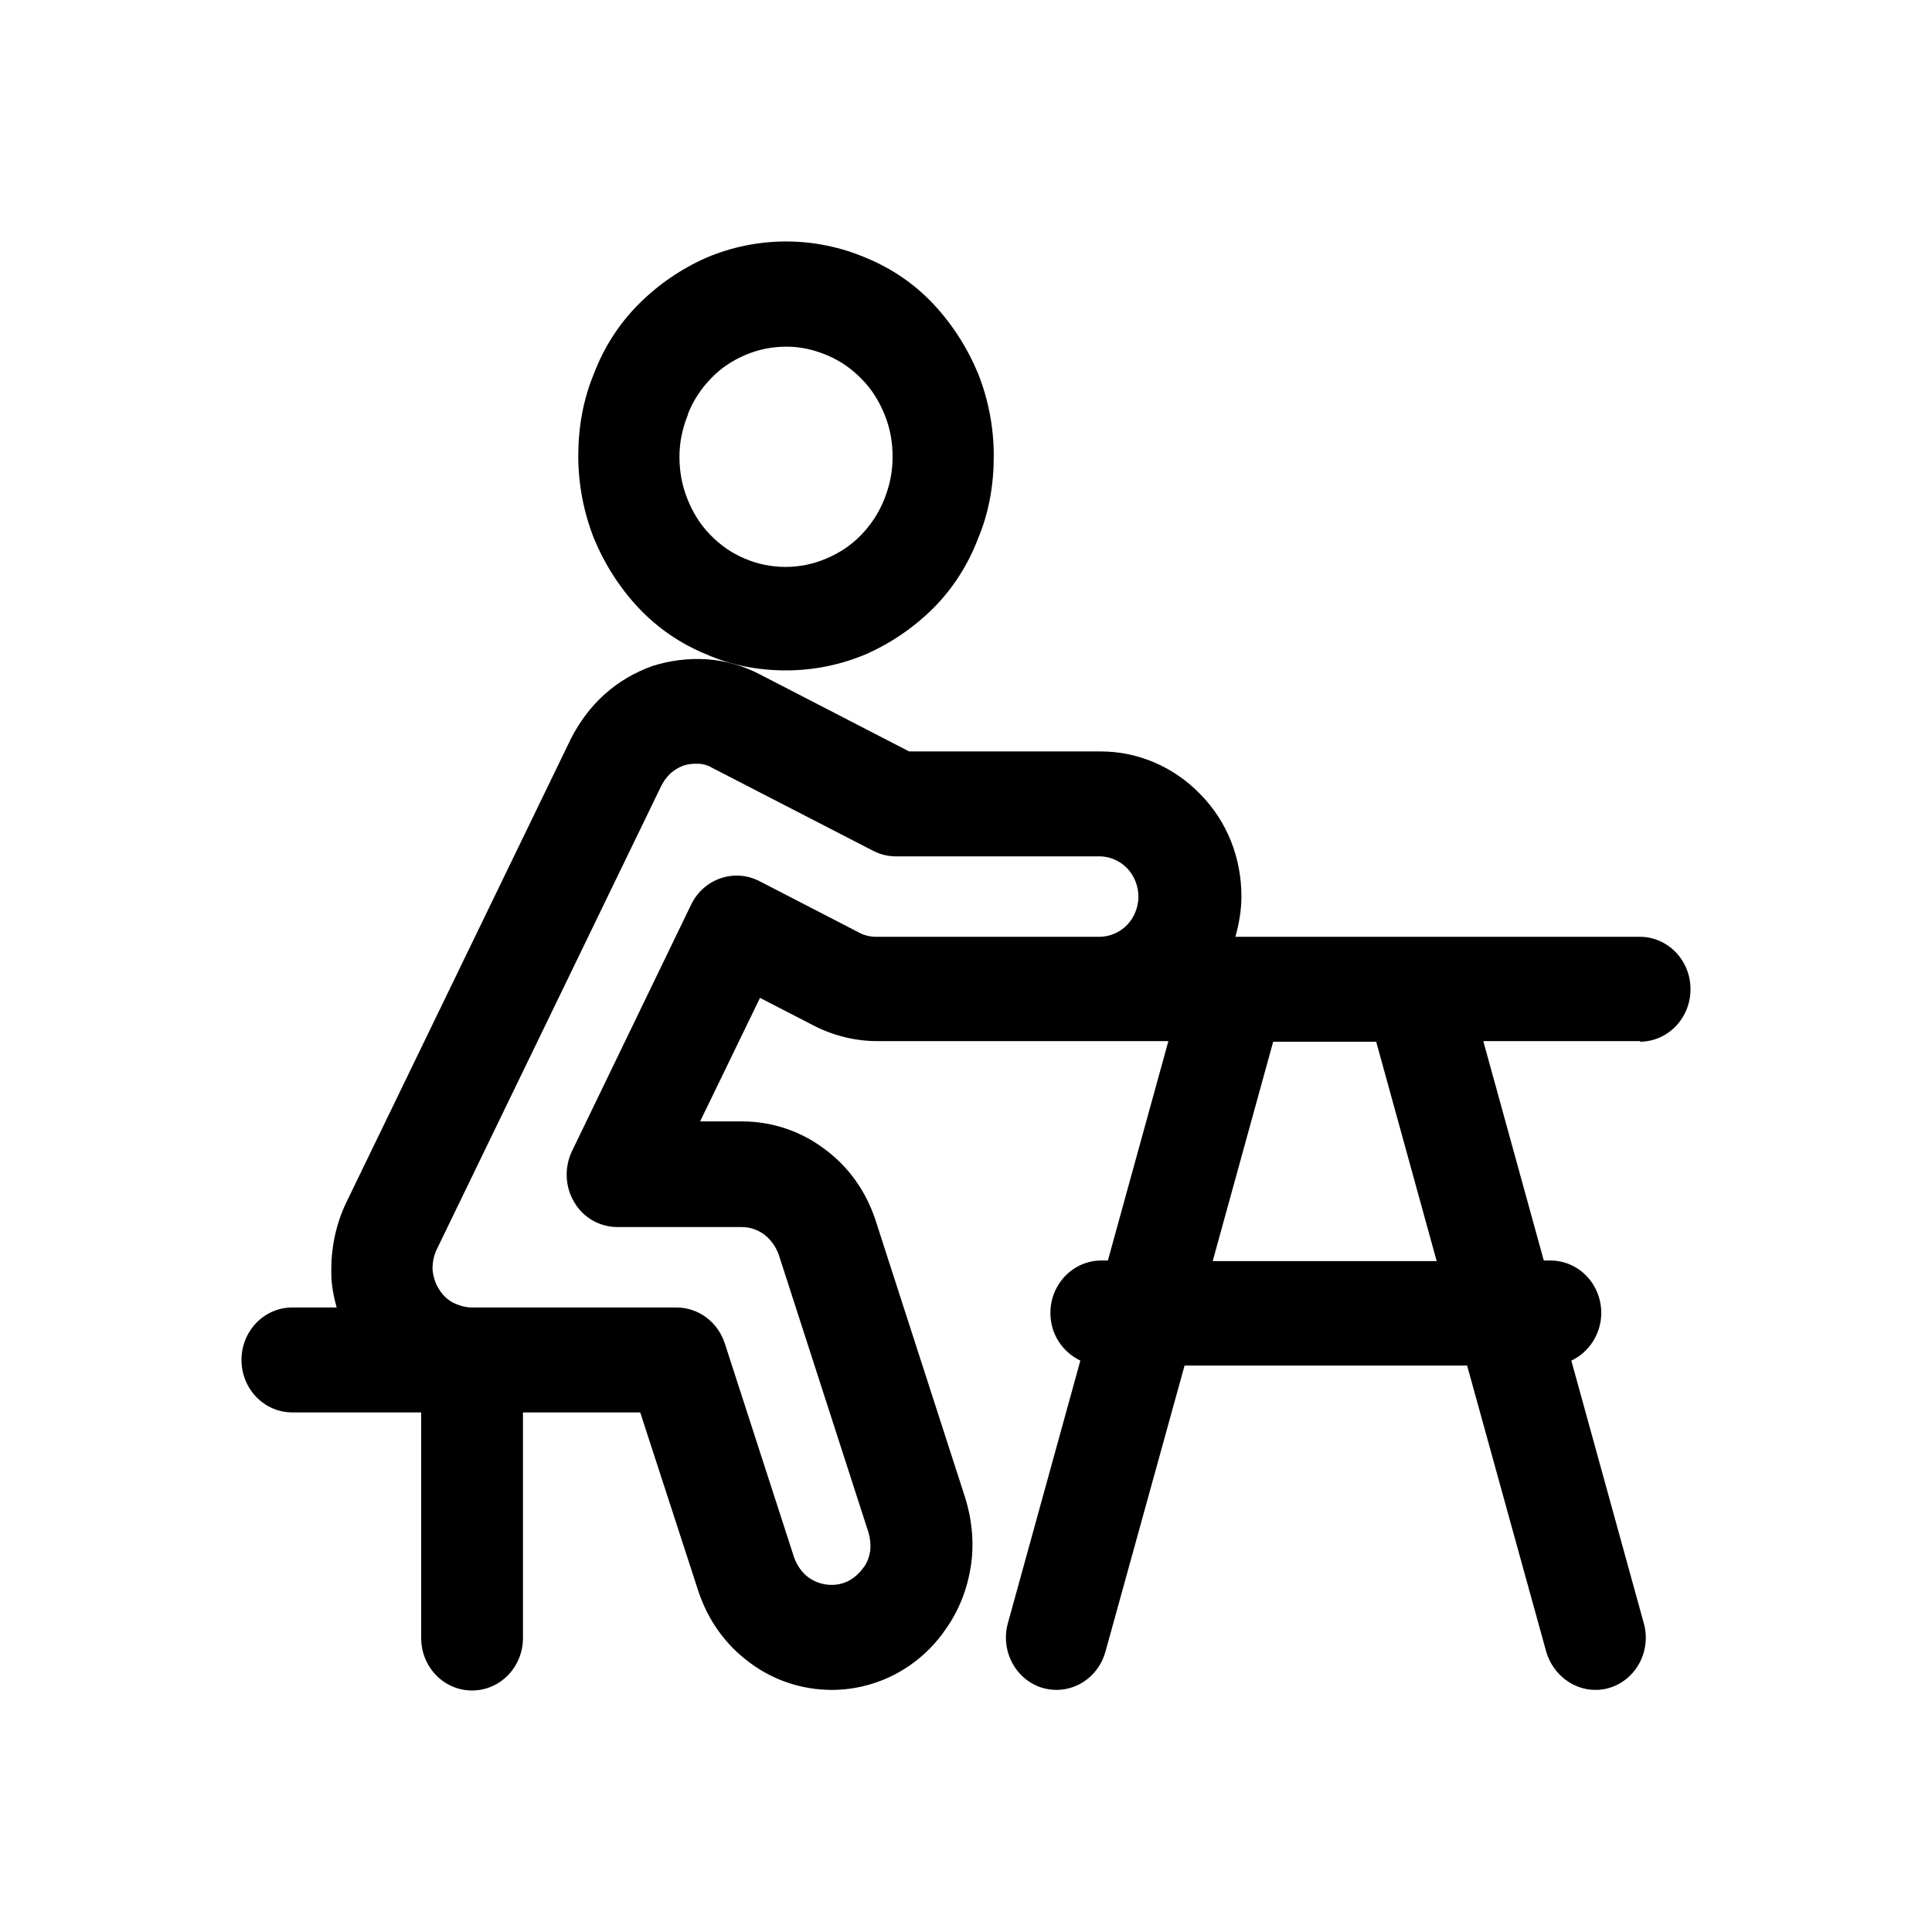 <svg width="16" height="16" viewBox="0 0 16 16" fill="none" xmlns="http://www.w3.org/2000/svg">
<path d="M5.29 5.036C5.449 5.204 5.637 5.332 5.85 5.419C6.058 5.511 6.282 5.552 6.51 5.552C6.738 5.552 6.961 5.506 7.169 5.419C7.377 5.327 7.566 5.199 7.73 5.036C7.893 4.872 8.017 4.677 8.101 4.457C8.191 4.242 8.23 4.012 8.23 3.777C8.23 3.541 8.186 3.311 8.101 3.096C8.012 2.881 7.888 2.687 7.73 2.518C7.571 2.349 7.382 2.221 7.169 2.134C6.748 1.955 6.272 1.955 5.85 2.134C5.642 2.226 5.454 2.354 5.29 2.518C5.126 2.682 5.002 2.876 4.918 3.096C4.829 3.311 4.789 3.541 4.789 3.777C4.789 4.012 4.834 4.242 4.918 4.457C5.007 4.672 5.131 4.867 5.29 5.036ZM5.697 3.429C5.741 3.316 5.806 3.219 5.89 3.132C5.974 3.045 6.068 2.984 6.177 2.938C6.287 2.892 6.396 2.871 6.515 2.871C6.634 2.871 6.743 2.897 6.852 2.943C6.961 2.989 7.055 3.055 7.139 3.142C7.224 3.229 7.283 3.327 7.328 3.439C7.373 3.552 7.392 3.664 7.392 3.787C7.392 3.91 7.368 4.022 7.323 4.135C7.278 4.248 7.214 4.345 7.13 4.432C7.045 4.519 6.951 4.58 6.842 4.626C6.629 4.718 6.381 4.718 6.168 4.626C6.058 4.58 5.964 4.514 5.88 4.427C5.796 4.34 5.736 4.242 5.692 4.13C5.647 4.017 5.627 3.905 5.627 3.782C5.627 3.659 5.652 3.547 5.697 3.434V3.429Z" fill="black"/>
<path d="M13.579 8.627C13.812 8.627 14 8.433 14 8.192C14 7.952 13.812 7.758 13.579 7.758H10.231C10.261 7.65 10.281 7.537 10.281 7.425C10.281 7.103 10.162 6.801 9.939 6.576C9.721 6.35 9.423 6.223 9.116 6.223H7.529L6.289 5.583C6.15 5.511 6.002 5.47 5.853 5.46C5.699 5.45 5.545 5.47 5.402 5.516C5.258 5.568 5.124 5.644 5.005 5.752C4.891 5.854 4.797 5.982 4.727 6.12L2.868 9.958C2.779 10.142 2.739 10.347 2.744 10.551C2.744 10.643 2.764 10.741 2.788 10.828H2.421C2.188 10.828 2 11.022 2 11.262C2 11.503 2.188 11.697 2.421 11.697H3.488V13.565C3.488 13.806 3.676 14 3.909 14C4.142 14 4.331 13.806 4.331 13.565V11.697H5.302L5.783 13.176C5.863 13.417 6.007 13.621 6.21 13.77C6.408 13.918 6.646 13.995 6.889 13.995C7.073 13.995 7.256 13.949 7.42 13.862C7.583 13.775 7.727 13.647 7.831 13.493C7.941 13.34 8.01 13.161 8.04 12.972C8.069 12.782 8.05 12.588 7.995 12.409L7.251 10.106C7.172 9.866 7.028 9.661 6.825 9.513C6.626 9.364 6.388 9.287 6.145 9.287H5.798L6.294 8.264L6.74 8.494C6.899 8.576 7.083 8.622 7.261 8.622H9.676L9.175 10.439H9.121C8.888 10.439 8.699 10.633 8.699 10.874C8.699 11.048 8.798 11.196 8.947 11.268L8.347 13.442C8.283 13.672 8.412 13.913 8.635 13.979C8.674 13.99 8.714 13.995 8.749 13.995C8.932 13.995 9.101 13.872 9.155 13.678L9.81 11.309H12.15L12.805 13.678C12.86 13.867 13.028 13.995 13.212 13.995C13.251 13.995 13.291 13.99 13.326 13.979C13.549 13.913 13.678 13.672 13.613 13.442L13.013 11.268C13.157 11.201 13.261 11.048 13.261 10.874C13.261 10.633 13.073 10.439 12.84 10.439H12.785L12.284 8.622H13.584L13.579 8.627ZM9.116 7.758H7.256C7.207 7.758 7.157 7.747 7.112 7.722L6.289 7.297C6.081 7.19 5.828 7.277 5.724 7.491L4.737 9.533C4.673 9.666 4.678 9.83 4.757 9.958C4.831 10.086 4.97 10.162 5.114 10.162H6.141C6.21 10.162 6.274 10.183 6.329 10.224C6.383 10.265 6.423 10.321 6.448 10.387L7.192 12.69C7.207 12.741 7.212 12.792 7.207 12.844C7.197 12.895 7.182 12.946 7.147 12.987C7.117 13.028 7.078 13.064 7.033 13.089C6.929 13.146 6.795 13.135 6.696 13.064C6.641 13.023 6.602 12.966 6.577 12.9L6.002 11.124C5.942 10.945 5.783 10.828 5.6 10.828H3.909C3.855 10.828 3.8 10.812 3.75 10.787C3.701 10.761 3.661 10.72 3.631 10.669C3.602 10.623 3.587 10.567 3.582 10.51C3.582 10.454 3.592 10.398 3.617 10.347L5.476 6.509C5.496 6.468 5.521 6.437 5.55 6.407C5.585 6.376 5.62 6.356 5.66 6.34C5.694 6.33 5.724 6.325 5.759 6.325C5.769 6.325 5.774 6.325 5.783 6.325C5.823 6.325 5.868 6.34 5.902 6.361L7.231 7.046C7.291 7.077 7.355 7.092 7.42 7.092H9.106C9.19 7.092 9.274 7.128 9.334 7.19C9.393 7.251 9.428 7.338 9.428 7.425C9.428 7.512 9.393 7.599 9.334 7.66C9.274 7.722 9.19 7.758 9.106 7.758H9.116ZM11.902 10.444H10.043L10.544 8.627H11.397L11.898 10.444H11.902Z" fill="black"/>
</svg>
